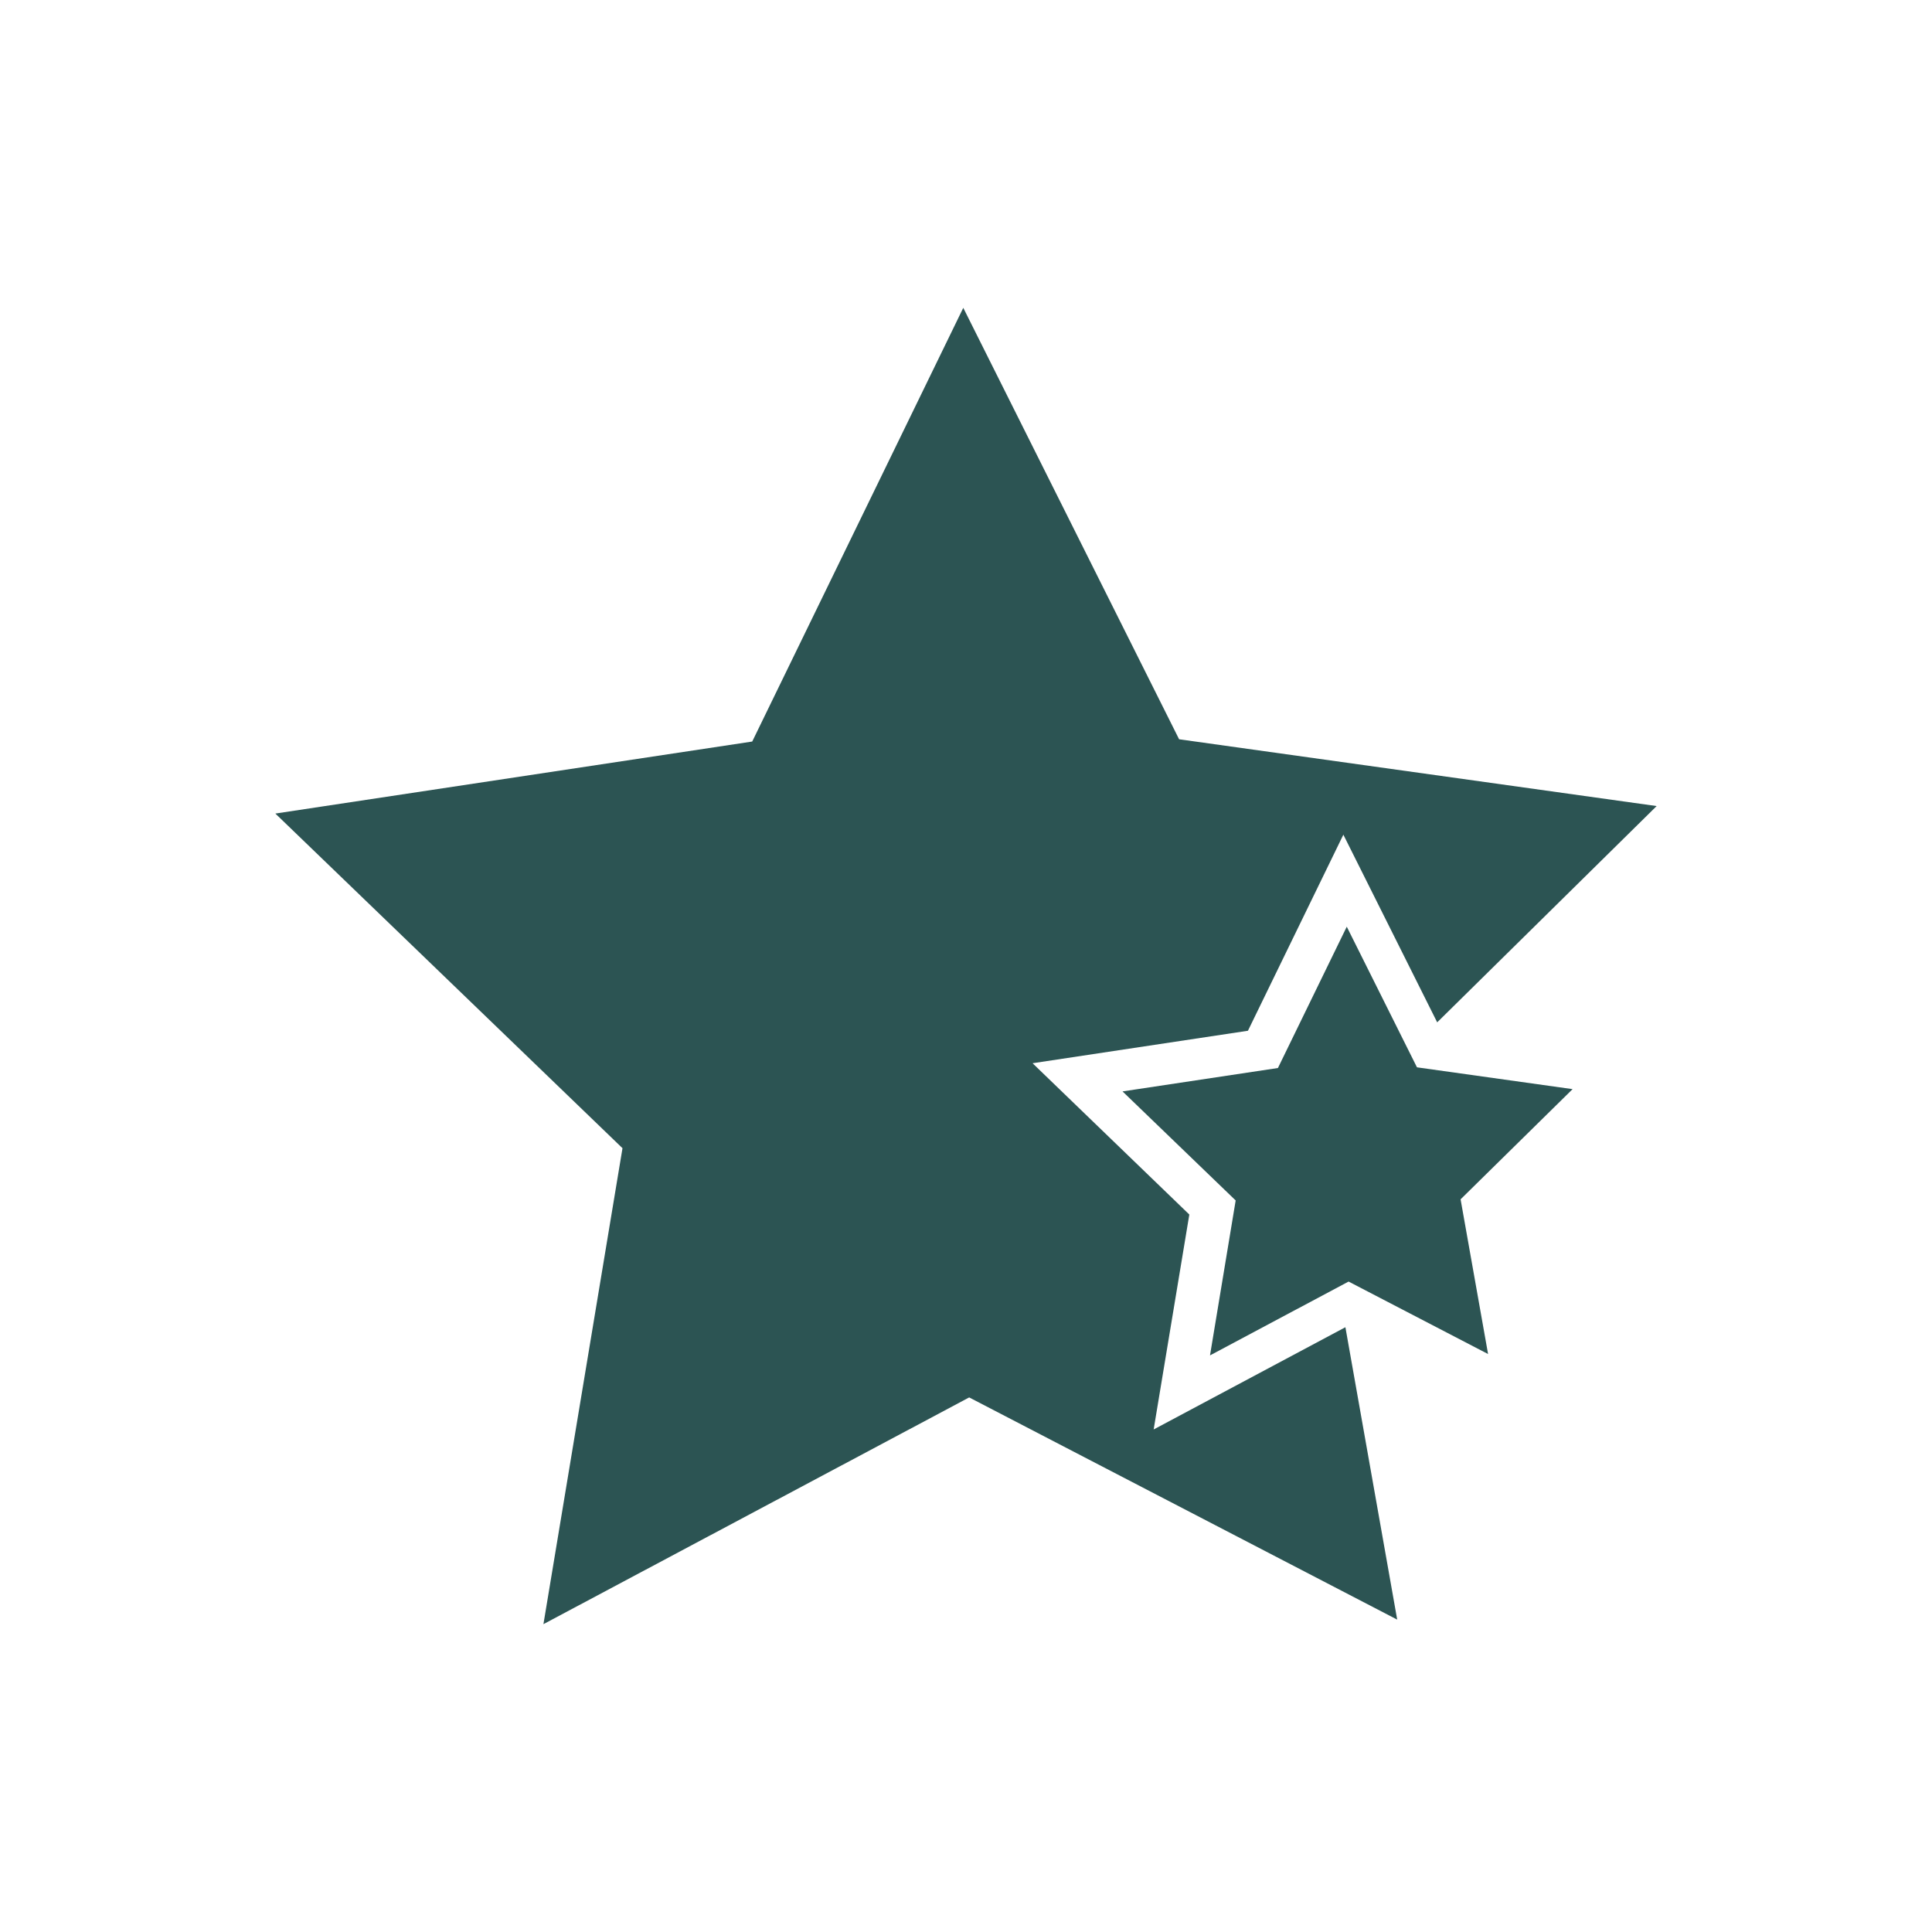 <?xml version="1.0" encoding="UTF-8"?><svg id="Layer_1" xmlns="http://www.w3.org/2000/svg" viewBox="0 0 85.04 85.04"><defs><style>.cls-1{fill:#2c5453;stroke-width:0px;}</style></defs><polygon class="cls-1" points="50.78 62.92 52.35 53.46 45.45 46.8 54.93 45.37 59.13 36.74 63.26 45 72.92 35.48 51.9 32.54 42.4 13.55 33.11 32.64 12.12 35.81 27.4 50.54 23.92 71.49 42.66 61.51 61.5 71.29 59.22 58.42 50.78 62.92"/><polygon class="cls-1" points="62.37 46.98 59.28 40.79 56.25 47.01 49.41 48.04 54.39 52.84 53.26 59.66 59.36 56.41 65.5 59.6 64.29 52.79 69.22 47.94 62.37 46.98"/></svg>